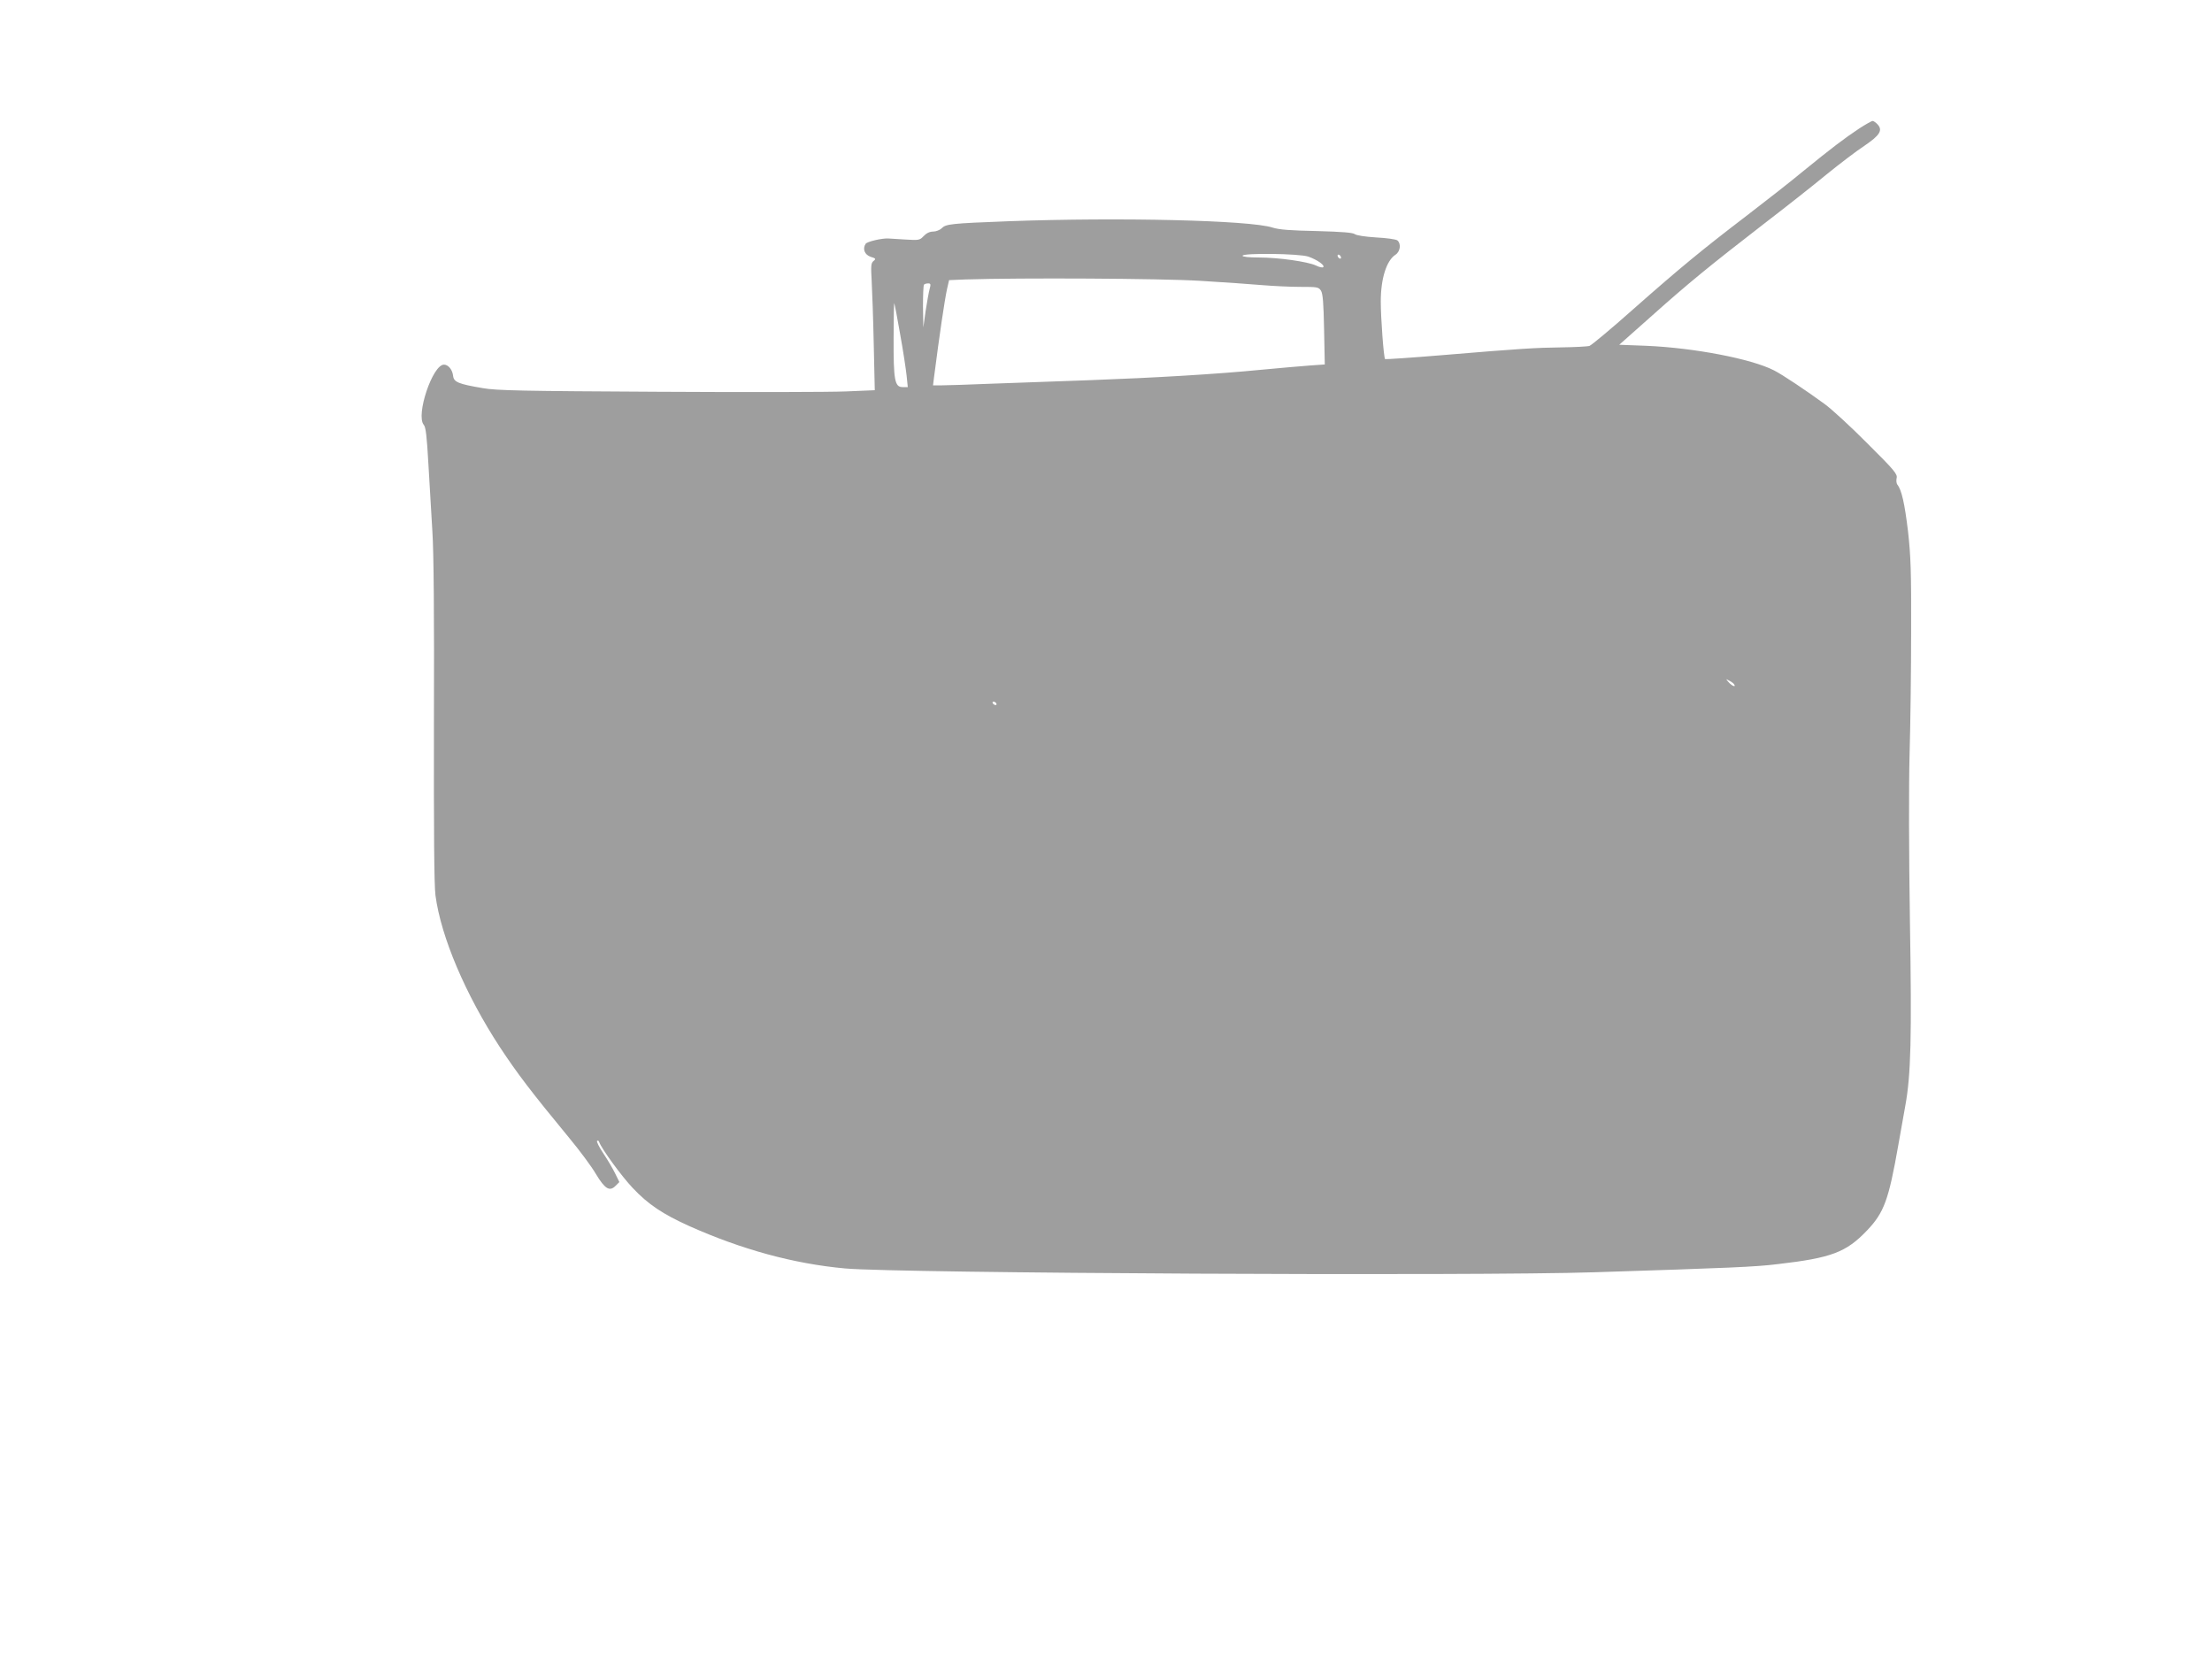 <?xml version="1.0" standalone="no"?>
<!DOCTYPE svg PUBLIC "-//W3C//DTD SVG 20010904//EN"
 "http://www.w3.org/TR/2001/REC-SVG-20010904/DTD/svg10.dtd">
<svg version="1.0" xmlns="http://www.w3.org/2000/svg"
 width="1280pt" height="960pt" viewBox="0 0 1280 960"
 preserveAspectRatio="xMidYMid meet">
<g transform="translate(0,960) scale(0.1,-0.1)"
fill="#9e9e9e" stroke="none">
<path d="M10758 8856 c-86 -57 -161 -114 -323 -246 -71 -59 -218 -174 -325
-256 -262 -200 -388 -304 -661 -545 -126 -112 -240 -207 -252 -211 -12 -3 -83
-7 -157 -8 -154 -2 -238 -7 -693 -45 -180 -15 -330 -25 -332 -23 -8 8 -25 237
-25 333 0 133 33 237 85 271 28 18 34 64 11 83 -7 6 -62 14 -122 17 -65 4
-115 12 -124 19 -11 9 -74 14 -220 18 -153 3 -218 8 -256 20 -131 43 -887 60
-1524 37 -340 -13 -366 -16 -391 -41 -10 -10 -33 -19 -49 -19 -20 0 -39 -9
-55 -26 -23 -24 -27 -25 -107 -20 -46 3 -90 5 -98 6 -37 2 -123 -18 -131 -31
-19 -29 -6 -63 29 -75 30 -9 32 -12 17 -24 -15 -12 -16 -28 -11 -115 3 -55 9
-220 12 -366 l6 -267 -166 -7 c-92 -4 -582 -5 -1089 -2 -781 4 -936 7 -1013
21 -142 24 -168 35 -172 71 -4 36 -28 65 -53 65 -66 0 -164 -293 -117 -348 12
-13 18 -68 27 -227 7 -115 17 -291 23 -390 8 -119 11 -492 9 -1102 -1 -631 1
-948 9 -1005 32 -240 174 -574 373 -878 99 -150 179 -256 401 -525 59 -71 129
-165 154 -208 53 -88 80 -104 115 -68 l21 21 -23 47 c-13 27 -43 79 -68 116
-25 37 -42 71 -38 75 4 4 10 1 12 -6 14 -40 132 -201 194 -266 89 -95 175
-152 328 -221 302 -135 604 -218 901 -245 305 -28 3641 -45 4340 -22 782 25
928 31 1057 47 311 36 396 68 517 195 98 103 125 175 181 495 15 83 33 184 40
225 33 180 38 396 27 1070 -6 390 -7 780 -2 965 5 171 9 492 9 715 1 340 -2
432 -18 575 -19 159 -37 241 -62 271 -5 7 -7 23 -4 37 6 23 -12 45 -167 199
-95 96 -207 199 -248 229 -105 77 -247 172 -295 196 -131 67 -462 130 -737
142 l-158 6 188 167 c214 191 334 289 652 535 124 95 286 223 360 284 74 60
172 135 218 165 90 61 108 90 77 124 -10 11 -23 20 -29 20 -6 0 -41 -20 -78
-44z m-3187 -741 c51 -18 97 -50 86 -61 -4 -4 -23 0 -43 10 -48 22 -215 46
-331 46 -55 0 -93 4 -93 10 0 17 329 13 381 -5z m189 -6 c0 -6 -4 -7 -10 -4
-5 3 -10 11 -10 16 0 6 5 7 10 4 6 -3 10 -11 10 -16z m-815 -134 c138 -8 300
-20 360 -25 61 -5 158 -10 217 -10 101 0 108 -1 122 -22 11 -18 15 -72 18
-225 l4 -202 -86 -6 c-47 -3 -175 -15 -285 -25 -255 -25 -610 -46 -990 -60
-165 -6 -417 -15 -559 -20 -143 -6 -279 -10 -303 -10 l-44 0 6 48 c32 249 61
444 75 509 l12 52 96 4 c319 10 1128 6 1357 -8z m-1566 -49 c-5 -18 -15 -76
-23 -127 l-13 -94 -2 121 c0 66 2 124 6 127 3 4 14 7 24 7 15 0 16 -5 8 -34z
m-170 -261 c17 -93 33 -200 37 -237 l7 -68 -30 0 c-46 0 -53 41 -52 286 0 115
2 205 4 199 2 -5 18 -86 34 -180z m4826 -2025 c12 -19 -12 -10 -31 11 -19 22
-19 22 3 10 12 -6 25 -16 28 -21z m-4270 -110 c3 -5 2 -10 -4 -10 -5 0 -13 5
-16 10 -3 6 -2 10 4 10 5 0 13 -4 16 -10z"/>
</g>
</svg>
